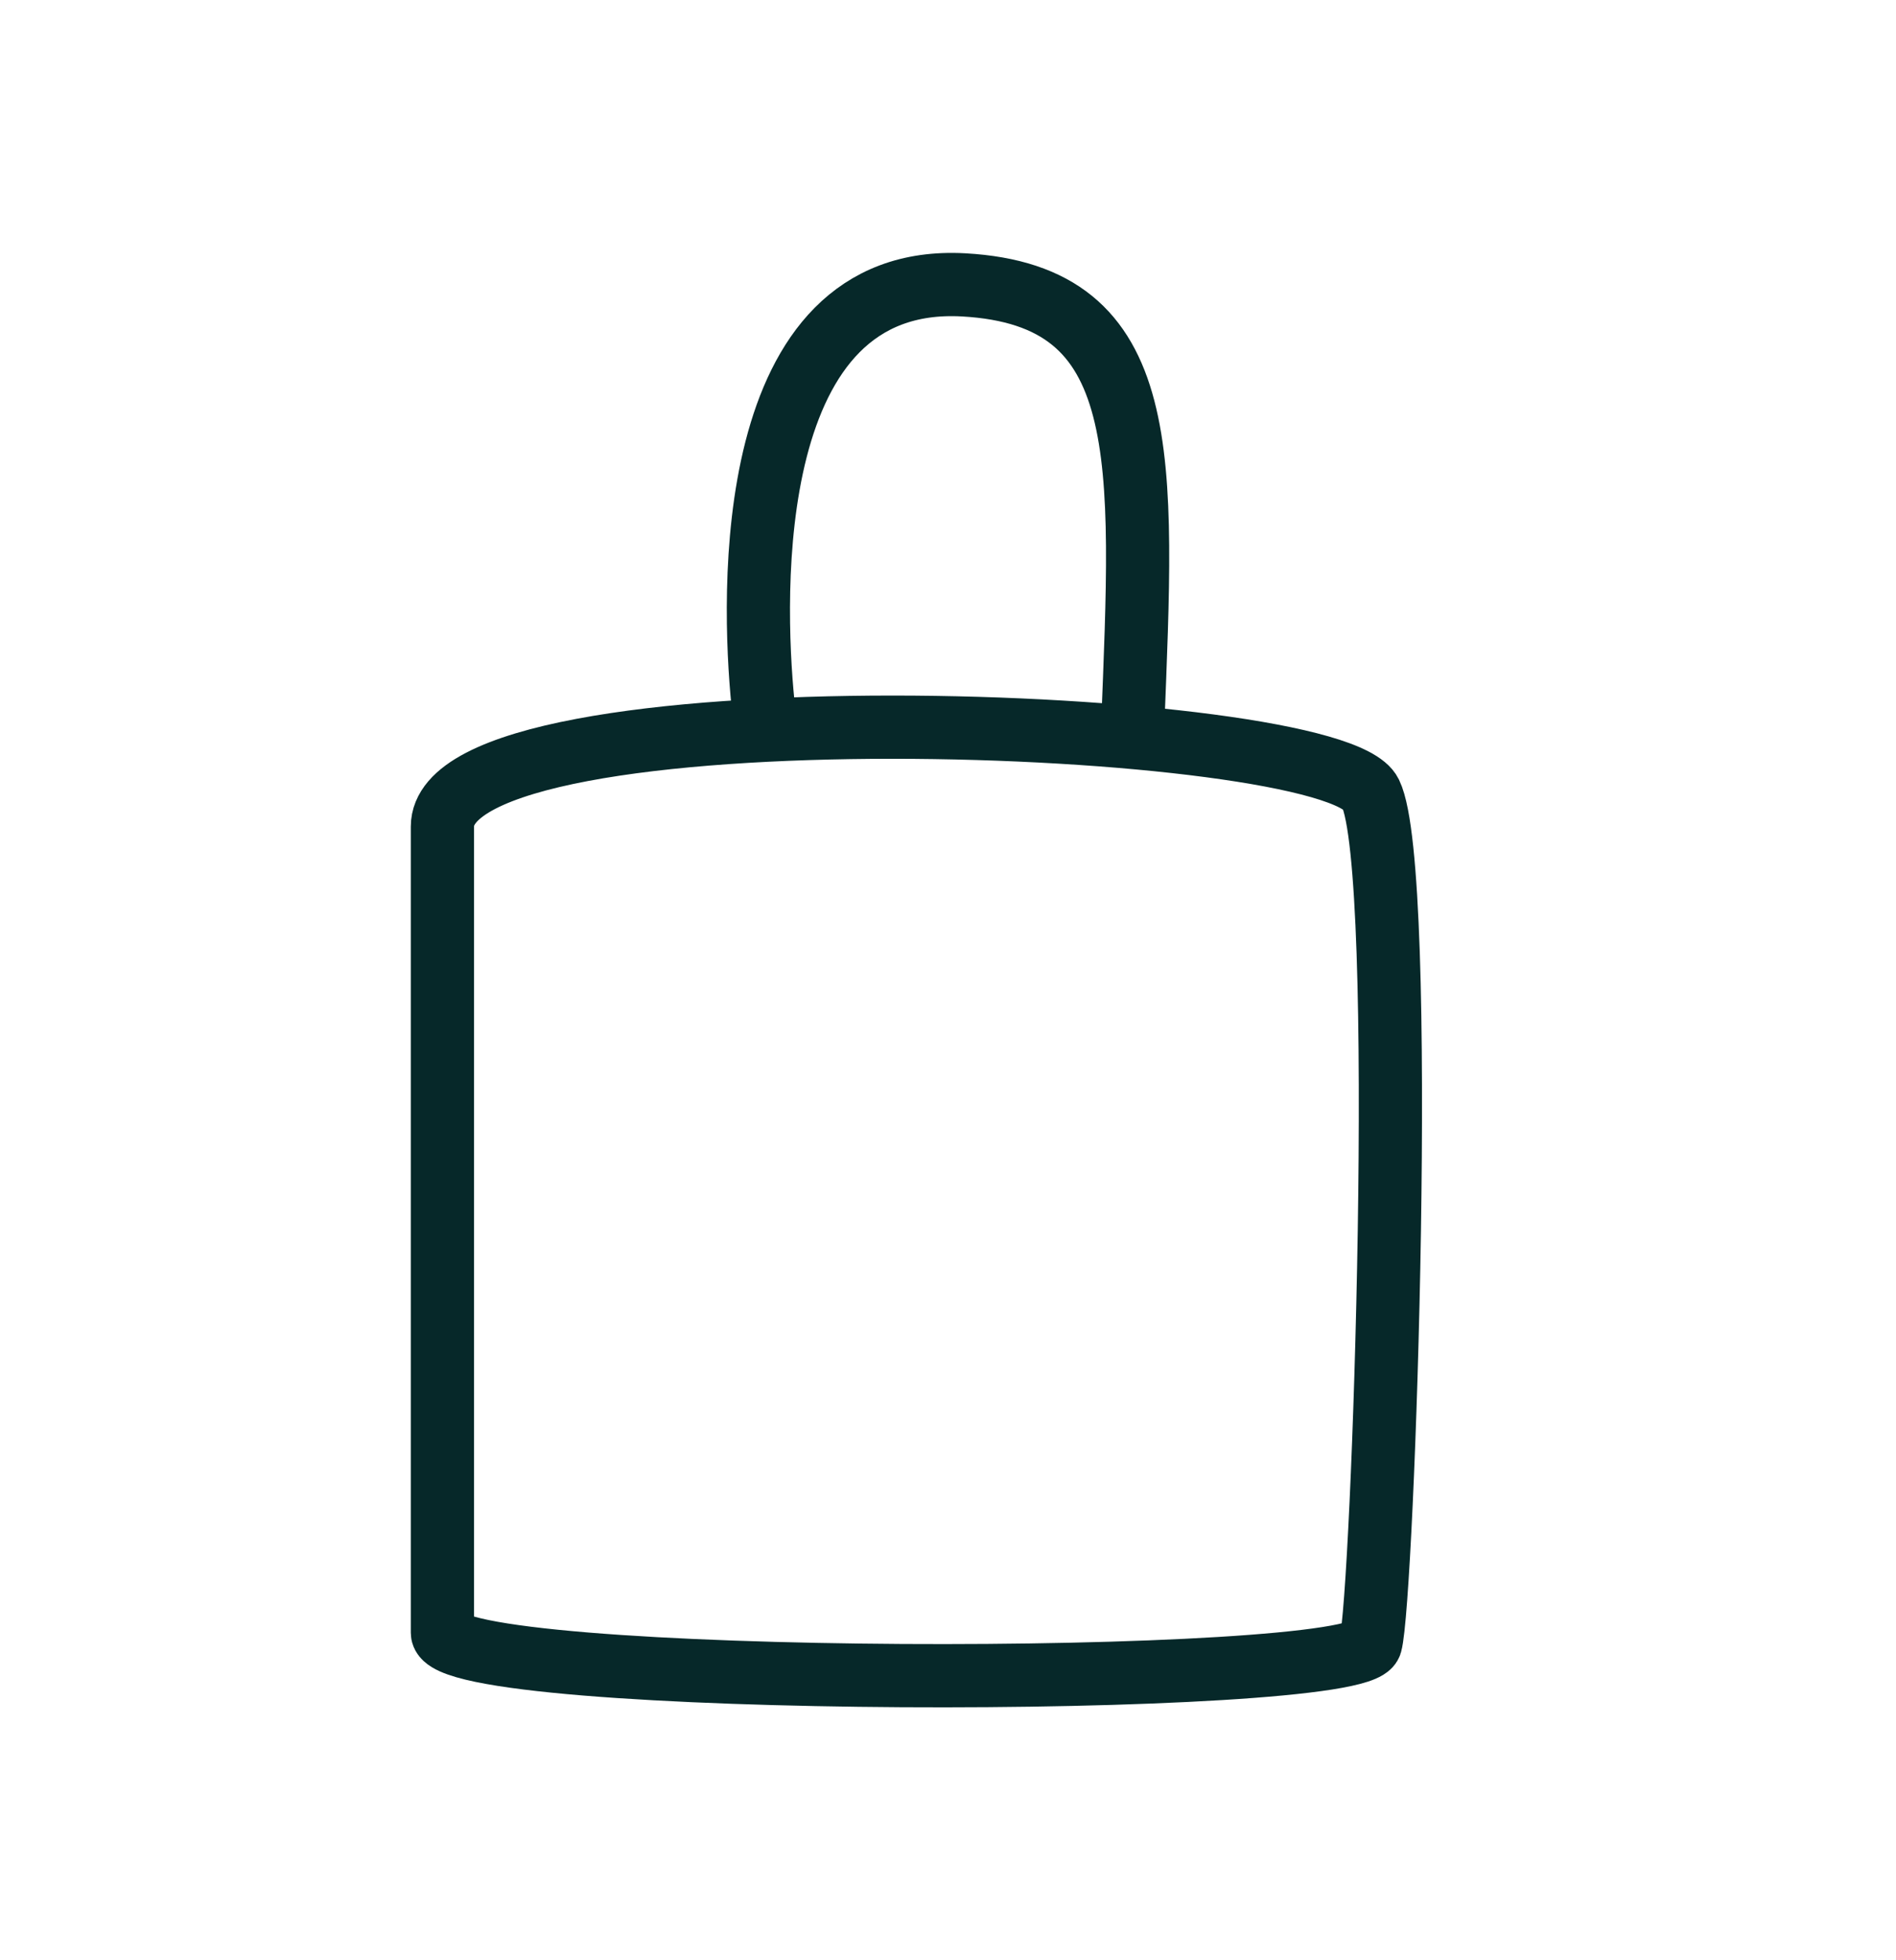 <svg xmlns="http://www.w3.org/2000/svg" fill="none" viewBox="0 0 30 31" height="31" width="30">
<path stroke="#062829" d="M7 25.821V13.072C7 10.801 21.09 11.325 21.686 12.548C22.281 13.771 21.884 25.297 21.686 25.996C21.487 26.695 7 26.695 7 25.821Z"></path>
<path stroke="#062829" d="M12.071 11.111C11.904 9.427 11.737 4.311 15.247 4.505C18.271 4.673 18.089 7.226 17.922 11.5"></path>
</svg>
